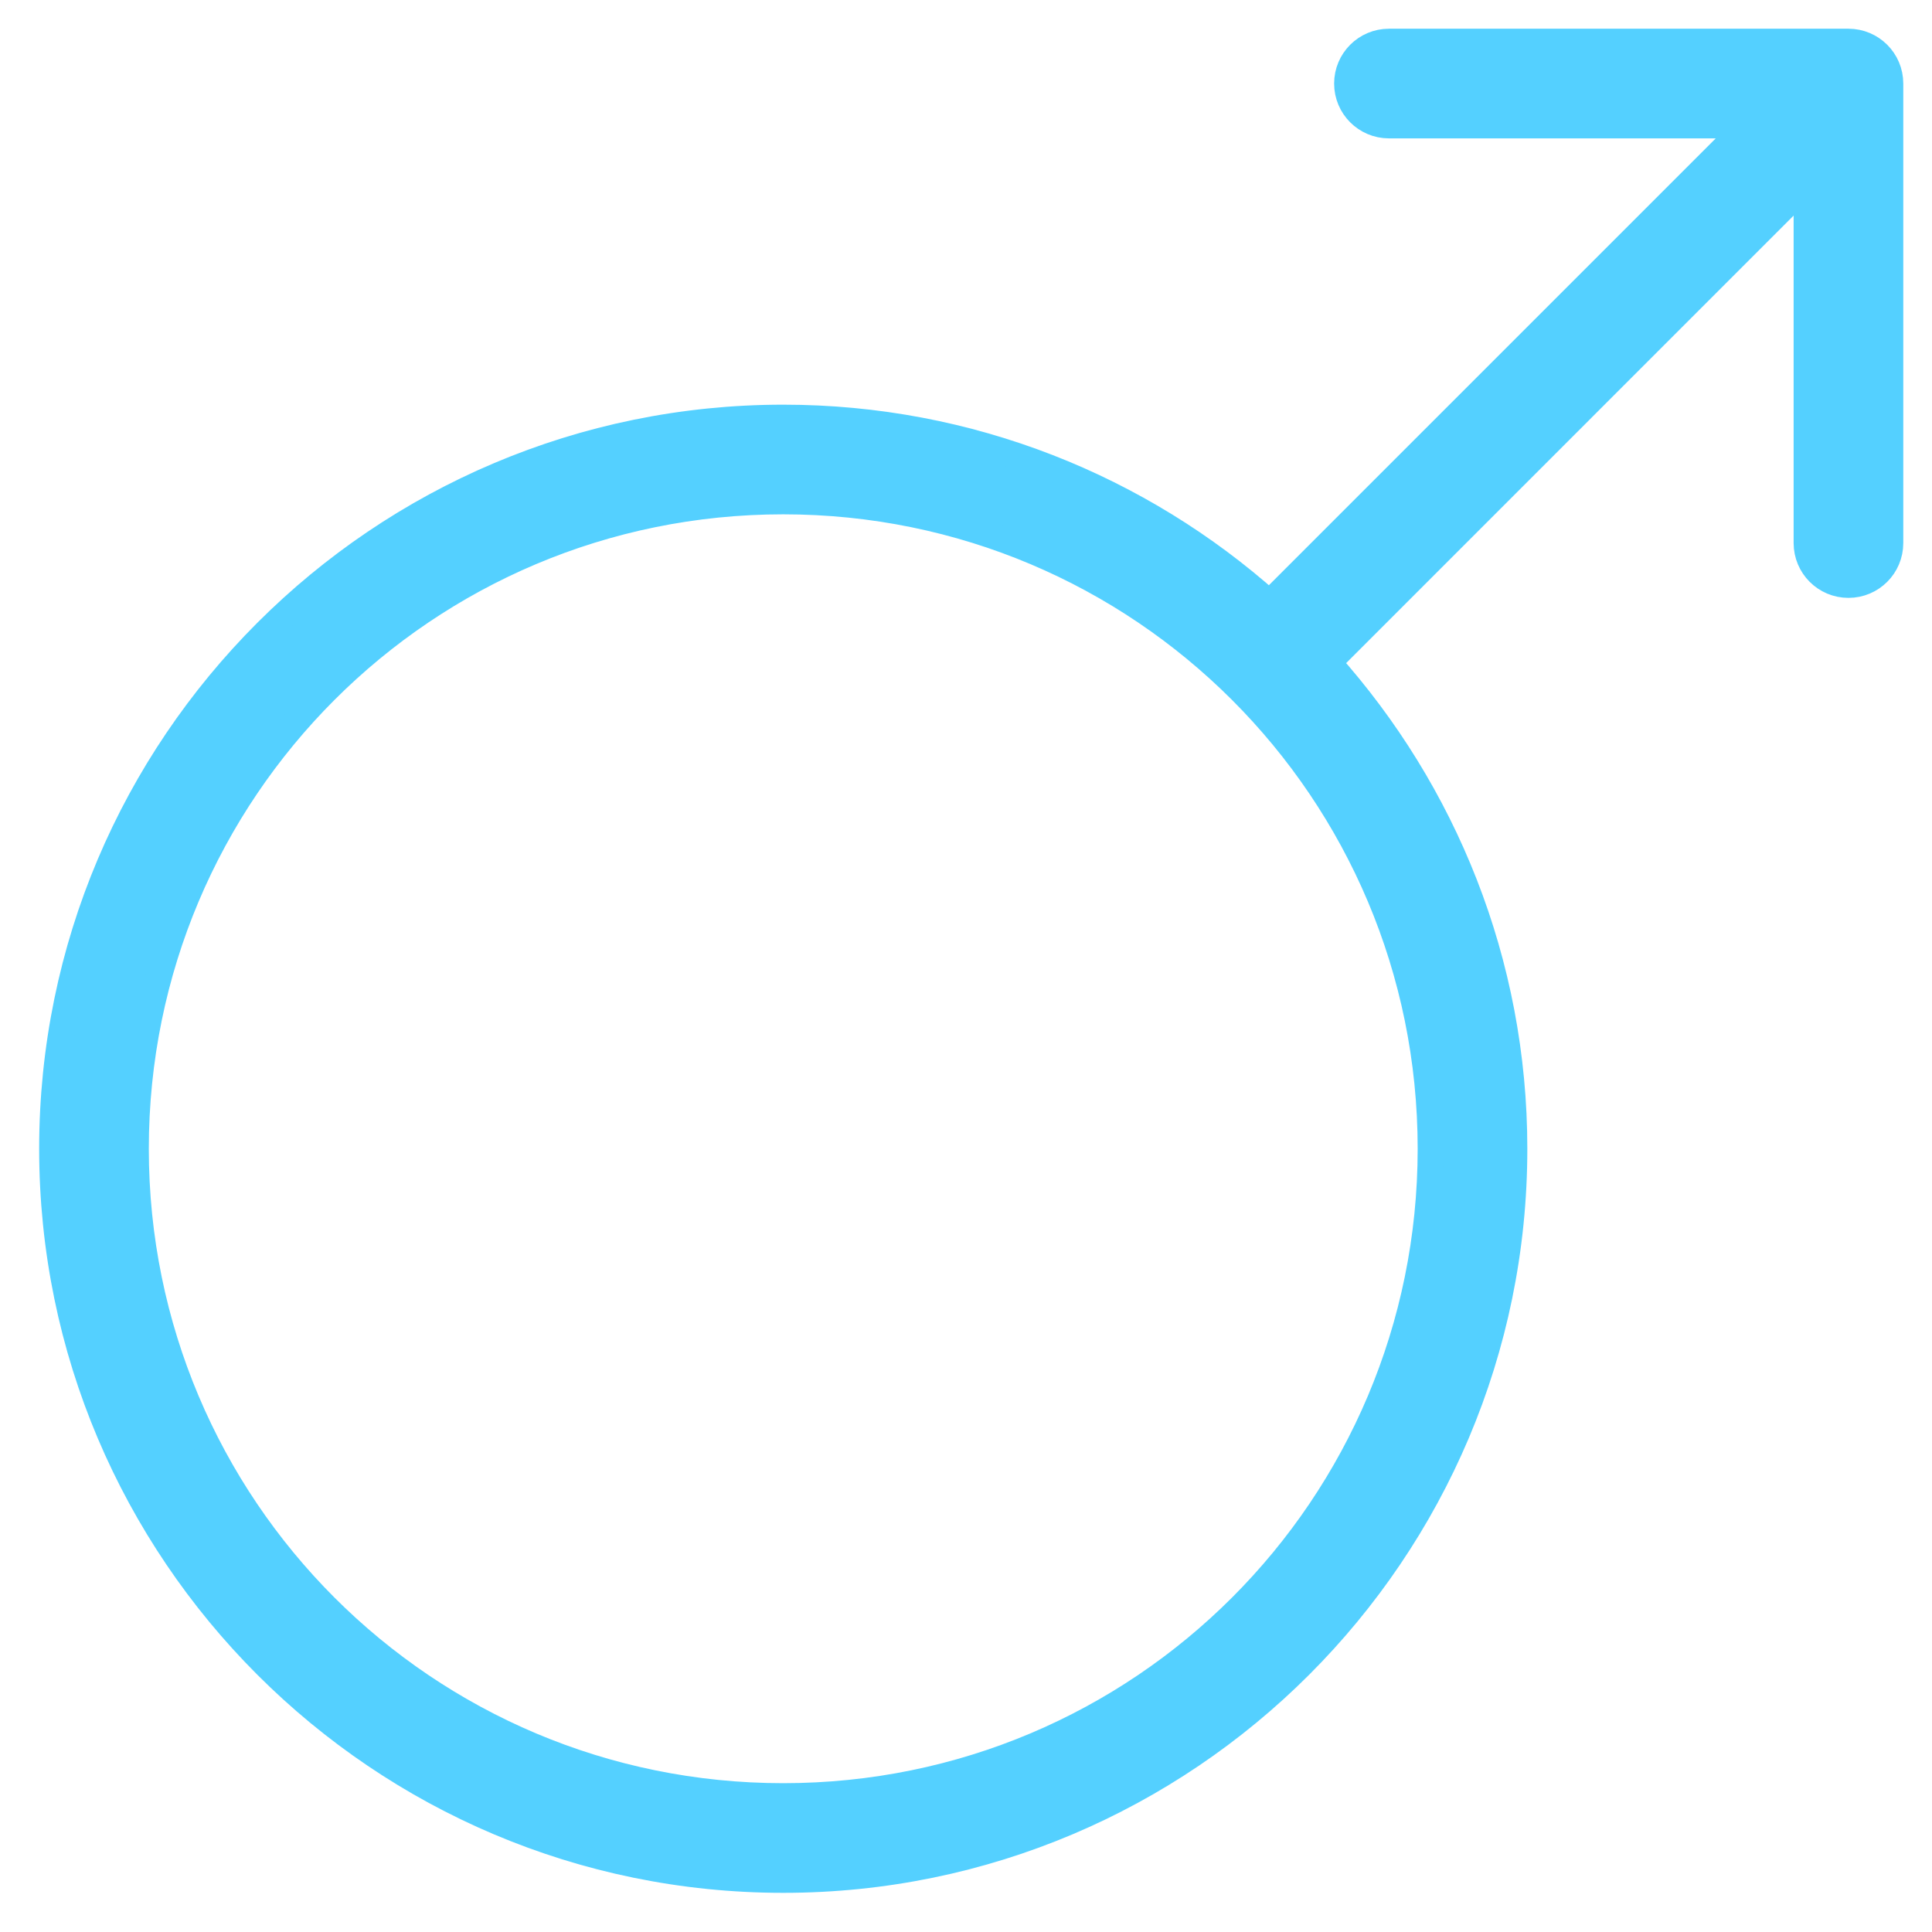 <?xml version="1.0" encoding="UTF-8"?>
<svg width="37px" height="37px" viewBox="0 0 37 37" version="1.1" xmlns="http://www.w3.org/2000/svg" xmlns:xlink="http://www.w3.org/1999/xlink">
    <!-- Generator: sketchtool 50.2 (55047) - http://www.bohemiancoding.com/sketch -->
    <title>9915439F-82C8-4273-9931-0DE565B59CFF</title>
    <desc>Created with sketchtool.</desc>
    <defs></defs>
    <g id="Page-1" stroke="none" stroke-width="1" fill="none" fill-rule="evenodd">
        <g id="Packages-Doctors" transform="translate(-693, -2842)">
            <g id="Male-Conditions" transform="translate(684, 2828)">
                <rect id="Rectangle-34" opacity="0.154" x="0" y="0" width="60" height="60"></rect>
                <path d="M35.6,14.8 C35.158,14.8 34.8,15.158 34.8,15.6 C34.8,16.042 35.158,16.4 35.6,16.4 L42.462,16.4 L33.312,25.55 C30.837,23.342 27.572,22 24,22 C16.278,22 10,28.278 10,36 C10,43.722 16.278,50 24,50 C31.722,50 38,43.722 38,36 C38,32.425 36.648,29.164 34.438,26.688 L43.6,17.525 L43.6,24.4 C43.6,24.843 43.958,25.2 44.4,25.2 C44.842,25.2 45.2,24.843 45.2,24.4 L45.2,15.6 C45.2,15.158 44.842,14.8 44.4,14.8 L35.6,14.8 Z M24,23.6 C30.858,23.6 36.4,29.142 36.4,36 C36.4,42.858 30.858,48.4 24,48.4 C17.142,48.4 11.6,42.858 11.6,36 C11.6,29.142 17.142,23.6 24,23.6 Z" id="Page-1" stroke="#54D0FF" stroke-width="0.5" fill="#54D0FF"></path>
            </g>
        </g>
    </g>
</svg>